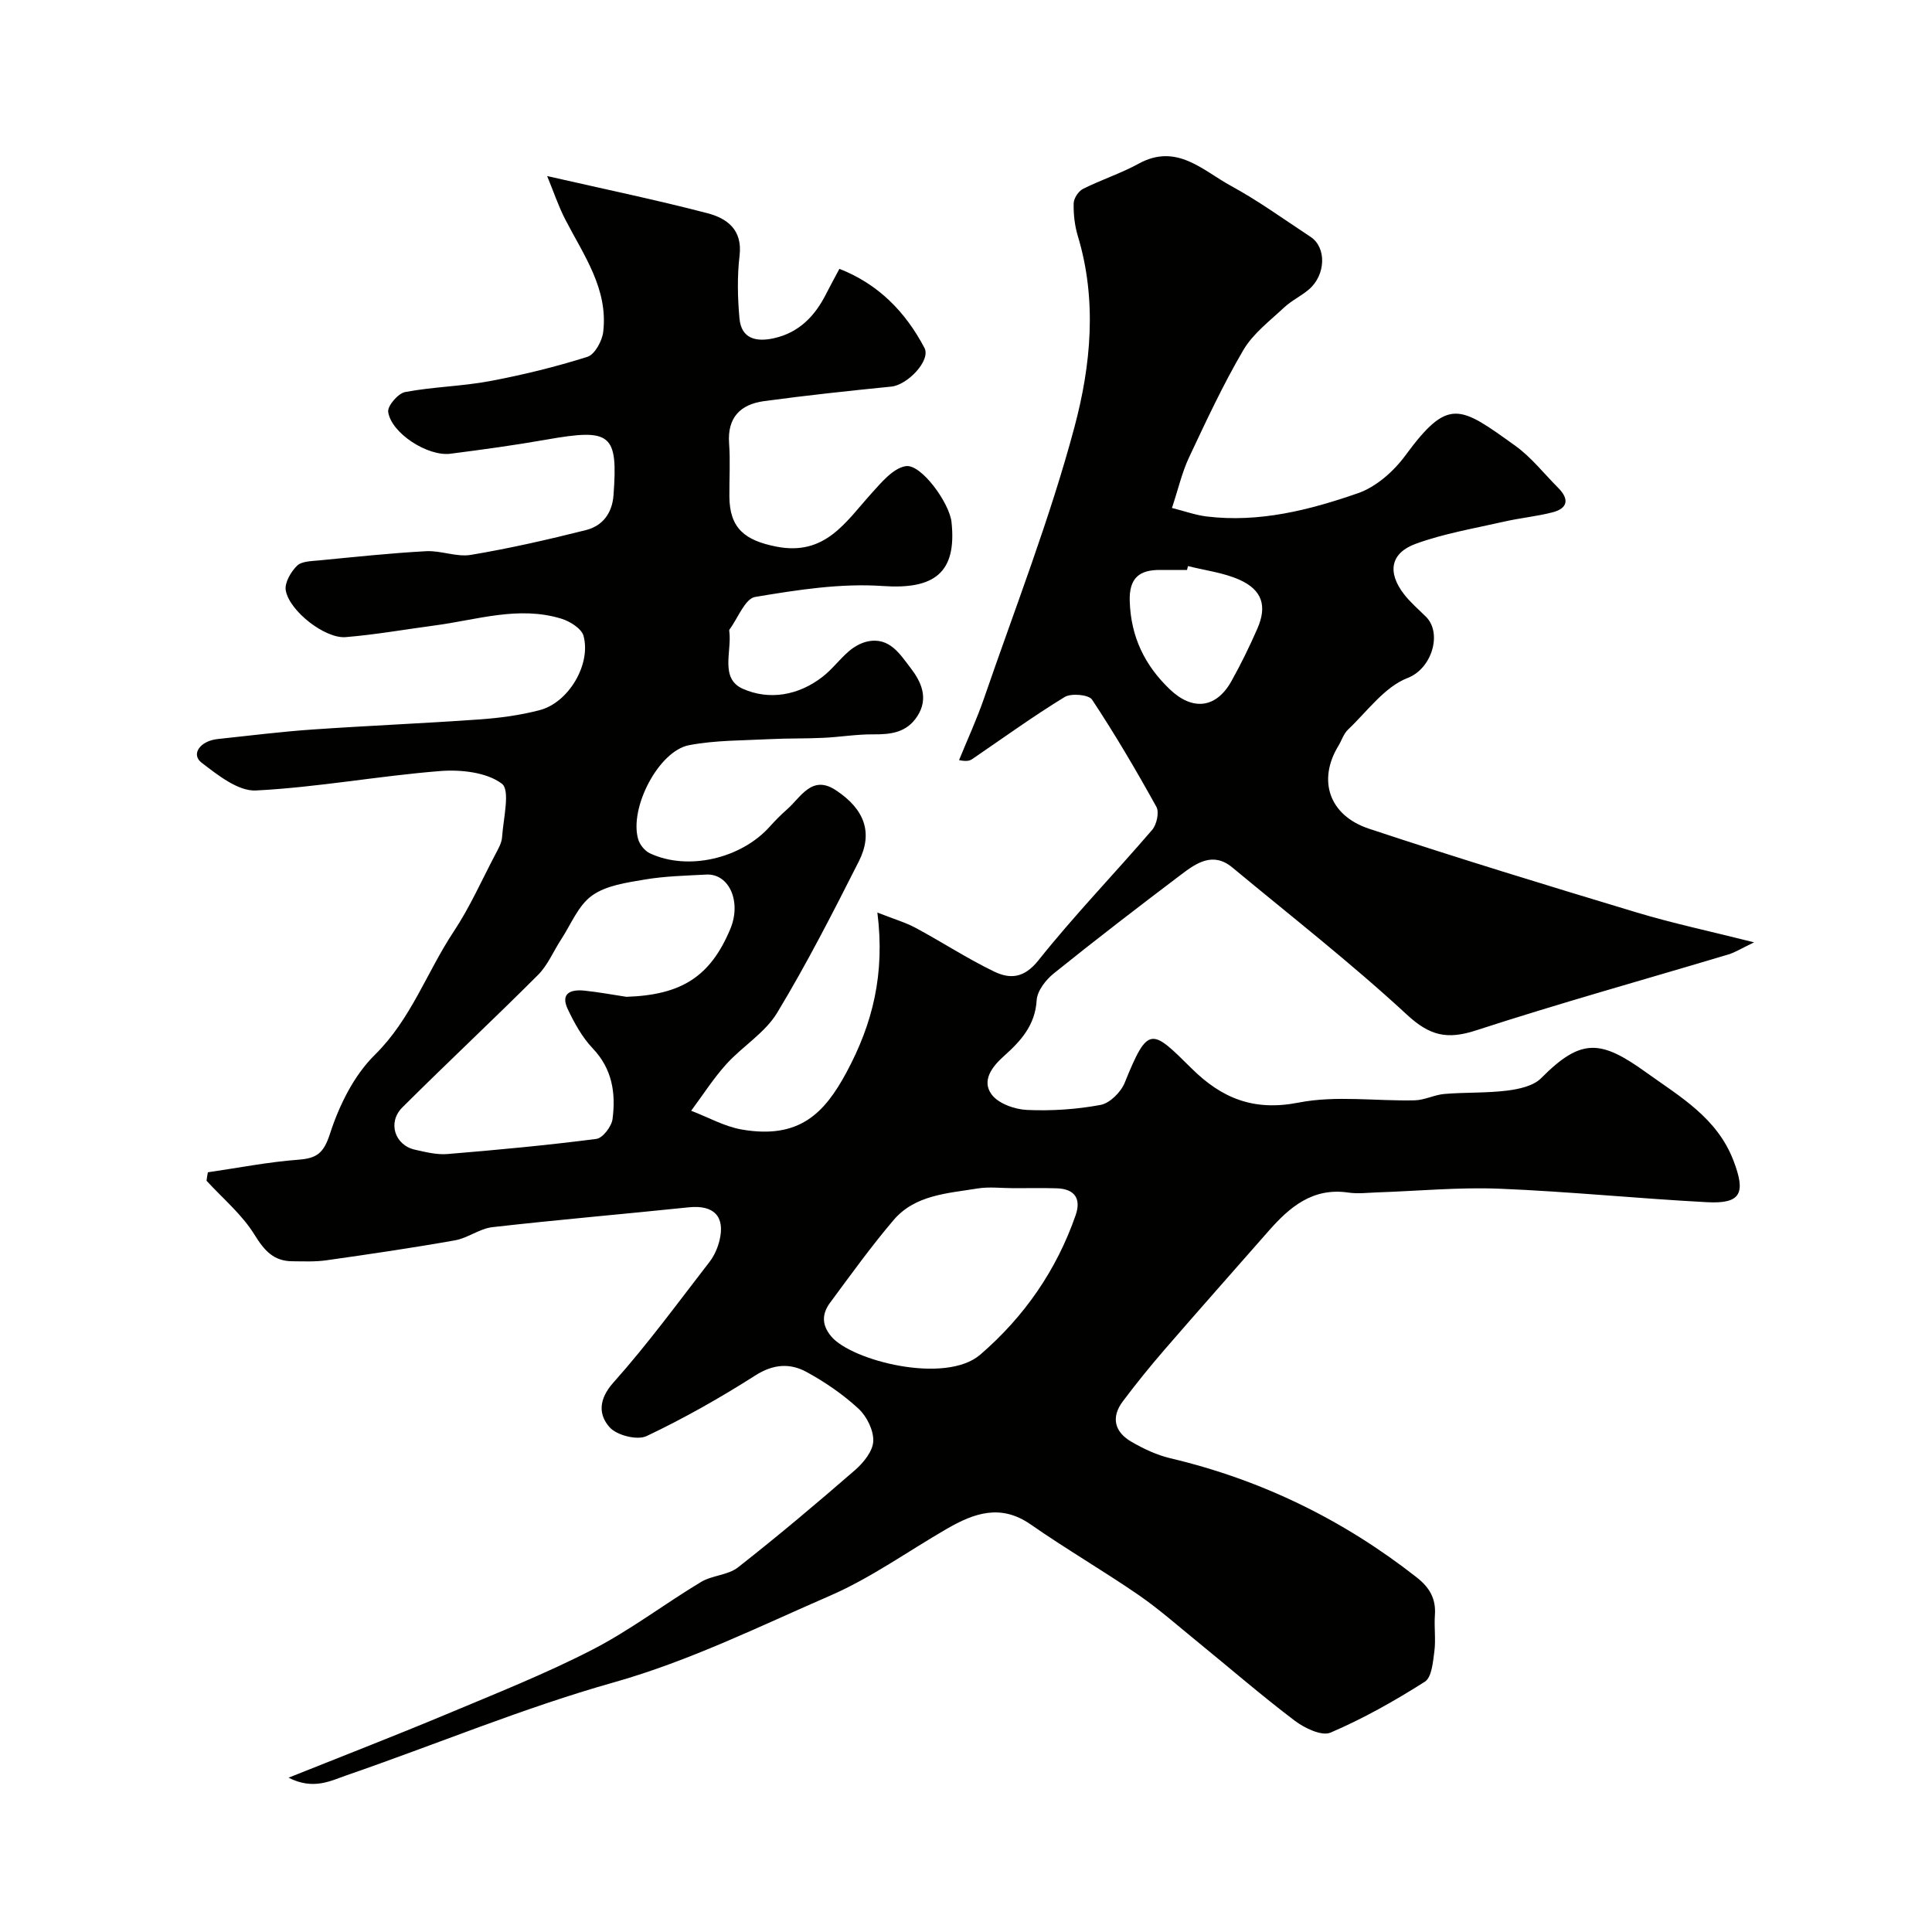<svg enable-background="new 0 0 400 400" viewBox="0 0 400 400" xmlns="http://www.w3.org/2000/svg"><path d="m43.04 242.71c6.23-.9 12.43-2.13 18.69-2.6 3.88-.29 5.28-1.34 6.6-5.41 1.9-5.87 4.95-12.05 9.28-16.31 7.5-7.39 10.75-17.11 16.31-25.5 3.33-5.01 5.8-10.6 8.61-15.95.6-1.15 1.34-2.39 1.42-3.62.25-3.83 1.74-9.72-.05-11.07-3.18-2.38-8.51-2.95-12.8-2.61-12.73 1.01-25.37 3.37-38.1 4.02-3.69.19-7.92-3.19-11.27-5.76-2.25-1.73-.31-4.51 3.34-4.89 6.53-.69 13.05-1.52 19.59-1.97 11.52-.8 23.07-1.27 34.59-2.09 4.21-.3 8.47-.86 12.54-1.94 5.94-1.57 10.63-9.49 9.02-15.37-.42-1.51-2.79-2.99-4.56-3.54-8.86-2.73-17.51.24-26.21 1.39-6.16.82-12.29 1.91-18.48 2.42-4.25.35-11.64-5.39-12.4-9.68-.27-1.56 1.06-3.85 2.34-5.1.98-.96 3.04-.95 4.64-1.11 7.35-.71 14.7-1.5 22.07-1.9 3.08-.17 6.32 1.26 9.29.76 8-1.34 15.94-3.15 23.81-5.13 3.41-.86 5.43-3.45 5.71-7.21.94-12.76-.48-13.89-13.9-11.52-6.59 1.16-13.23 2.07-19.87 2.92-4.69.6-12.25-4.25-12.88-8.66-.18-1.24 2.06-3.84 3.5-4.11 5.77-1.09 11.73-1.18 17.51-2.26 6.83-1.28 13.61-2.94 20.23-5.03 1.53-.48 3.06-3.28 3.28-5.17 1.05-8.91-4.05-15.89-7.86-23.28-1.43-2.77-2.42-5.77-3.75-8.98 11.79 2.69 22.54 4.92 33.14 7.68 4.05 1.05 7.34 3.38 6.7 8.79-.51 4.29-.41 8.71-.02 13.02.39 4.24 3.51 4.89 7.12 4.09 5.22-1.16 8.51-4.6 10.83-9.2.8-1.59 1.67-3.15 2.74-5.17 8.12 3.18 13.7 8.95 17.61 16.37 1.36 2.58-3.5 7.68-6.86 8.01-8.8.88-17.59 1.82-26.35 3.01-4.85.66-7.63 3.35-7.24 8.74.27 3.65.03 7.33.06 11 .04 6.63 3.26 9.11 9.72 10.38 10.14 1.99 14.35-5.11 19.7-11.02 2.05-2.26 4.49-5.23 7.1-5.64 3.19-.5 9.04 7.62 9.47 11.57 1.13 10.52-3.57 13.99-14.2 13.25-8.74-.61-17.73.8-26.45 2.26-2.1.35-3.58 4.41-5.33 6.77-.08.11-.03.33-.01.49.49 4.09-1.98 9.65 2.79 11.76 5.46 2.42 11.5 1.39 16.48-2.47 2.02-1.56 3.58-3.7 5.53-5.36 1.07-.91 2.44-1.68 3.8-1.97 4.58-.99 6.78 2.72 8.92 5.49 2.15 2.78 3.83 6.25 1.38 10-2.2 3.38-5.44 3.77-9.1 3.74-3.45-.03-6.9.56-10.36.72-3.67.18-7.36.08-11.03.27-5.6.29-11.28.21-16.75 1.25-6.32 1.2-12.43 13.02-10.54 19.48.33 1.13 1.37 2.42 2.43 2.91 7.82 3.68 18.89 1.11 24.83-5.55 1.11-1.24 2.29-2.43 3.54-3.53 2.89-2.52 5.14-7.26 10.1-4 6.04 3.97 7.74 8.88 4.79 14.73-5.37 10.61-10.79 21.24-16.94 31.4-2.51 4.14-7.18 6.92-10.52 10.62-2.68 2.97-4.86 6.4-7.26 9.63 3.49 1.33 6.89 3.27 10.5 3.89 11.91 2.05 17.12-3.41 21.66-11.85 5.43-10.1 7.99-20.38 6.39-33.08 3.44 1.36 5.84 2.05 7.99 3.21 5.42 2.92 10.61 6.31 16.14 8.99 3.32 1.61 6.24 1.44 9.23-2.32 7.43-9.33 15.75-17.93 23.53-26.99.94-1.09 1.5-3.64.88-4.77-4.18-7.55-8.56-15.01-13.32-22.2-.69-1.04-4.33-1.37-5.69-.53-6.53 3.99-12.75 8.5-19.09 12.82-.5.34-1.08.57-2.76.24 1.72-4.23 3.65-8.4 5.14-12.71 6.43-18.7 13.67-37.2 18.76-56.27 3.4-12.73 4.71-26.27.69-39.54-.65-2.15-.91-4.51-.86-6.76.02-1.04 1-2.53 1.95-3 3.76-1.89 7.82-3.19 11.5-5.21 7.89-4.33 13.29 1.42 19.15 4.61 5.71 3.11 11.01 6.96 16.45 10.54 3.34 2.2 3.17 7.89-.36 10.9-1.61 1.37-3.62 2.31-5.15 3.75-2.96 2.78-6.4 5.37-8.4 8.77-4.2 7.16-7.72 14.73-11.26 22.26-1.43 3.03-2.18 6.37-3.53 10.45 2.64.66 4.88 1.48 7.18 1.76 10.87 1.32 21.28-1.32 31.34-4.82 3.75-1.3 7.39-4.52 9.8-7.8 8.93-12.15 11.25-10.28 22.75-2.03 3.34 2.4 5.97 5.79 8.91 8.74 2.28 2.29 2.03 4.22-1.18 5.05-3.28.85-6.69 1.16-10 1.92-6.14 1.4-12.43 2.45-18.31 4.59-5.3 1.93-5.93 5.95-2.43 10.46 1.32 1.7 2.99 3.12 4.53 4.65 3.41 3.38 1.25 10.73-3.78 12.67-4.8 1.85-8.38 6.93-12.37 10.71-.91.86-1.3 2.24-1.98 3.35-4.31 7.07-2 14.39 6.35 17.16 18.35 6.09 36.85 11.74 55.36 17.32 7.56 2.28 15.31 3.92 24.36 6.2-2.64 1.26-3.93 2.09-5.33 2.51-17.43 5.22-34.97 10.1-52.27 15.73-5.96 1.94-9.56 1.11-14.28-3.26-11.56-10.69-24.02-20.41-36.15-30.48-4-3.32-7.45-.92-10.6 1.47-8.87 6.71-17.7 13.49-26.37 20.47-1.66 1.33-3.43 3.62-3.54 5.56-.32 5.2-3.31 8.45-6.79 11.56-2.47 2.2-4.63 5.08-2.55 7.92 1.39 1.9 4.77 3.1 7.33 3.22 5.07.23 10.26-.11 15.24-1.04 1.92-.36 4.2-2.63 4.99-4.57 4.86-12.01 5.54-11.22 13.85-2.99 6.28 6.22 12.89 8.9 22.16 7.08 7.75-1.52 16.02-.28 24.05-.47 2.06-.05 4.08-1.15 6.16-1.32 4.31-.36 8.67-.16 12.95-.69 2.46-.31 5.45-.95 7.06-2.58 8.32-8.39 12.35-7.95 21.78-1.16 6.94 4.99 14.64 9.35 18.04 18.24 2.55 6.67 1.65 8.99-5.52 8.6-14.32-.76-28.6-2.21-42.92-2.79-8.41-.34-16.86.48-25.3.76-2 .07-4.04.33-5.99.04-7.39-1.09-12.18 3-16.57 8.01-7.17 8.17-14.39 16.3-21.51 24.53-3 3.47-5.89 7.04-8.64 10.71-2.49 3.32-1.65 6.34 1.78 8.33 2.51 1.46 5.25 2.75 8.05 3.42 18.85 4.45 35.79 12.72 51.02 24.66 2.69 2.11 4.03 4.43 3.78 7.84-.18 2.49.21 5.03-.11 7.49-.29 2.2-.54 5.37-1.97 6.28-6.24 3.96-12.75 7.64-19.53 10.54-1.83.78-5.4-.94-7.44-2.49-6.85-5.19-13.36-10.83-20.03-16.26-4.07-3.31-8.01-6.81-12.32-9.78-7.32-5.03-15.01-9.5-22.29-14.57-6.21-4.33-11.74-2.34-17.35.9-8.05 4.65-15.71 10.17-24.18 13.85-14.74 6.4-29.13 13.53-44.82 17.96-18.73 5.28-36.8 12.85-55.24 19.21-3.32 1.15-6.92 3.13-12.06.51 11.67-4.67 22.19-8.74 32.58-13.09 10.19-4.27 20.49-8.36 30.3-13.4 7.84-4.03 14.94-9.47 22.52-14.03 2.32-1.39 5.57-1.4 7.64-3.01 8.26-6.48 16.3-13.25 24.23-20.14 1.76-1.53 3.7-3.92 3.79-5.99.1-2.23-1.33-5.14-3.05-6.73-3.2-2.96-6.91-5.5-10.75-7.6-3.42-1.87-6.88-1.67-10.6.7-7.25 4.62-14.78 8.89-22.54 12.57-1.93.91-6.14-.16-7.63-1.81-2.34-2.61-2.34-5.79.77-9.28 7.08-7.93 13.38-16.56 19.9-24.98.97-1.26 1.68-2.86 2.06-4.42 1.23-5.01-1.19-7.41-6.34-6.88-13.55 1.41-27.13 2.57-40.67 4.11-2.65.3-5.09 2.26-7.76 2.73-8.84 1.57-17.72 2.87-26.61 4.13-2.32.33-4.71.22-7.06.2-3.88-.02-5.8-2.22-7.83-5.5-2.58-4.18-6.55-7.49-9.93-11.17.06-.57.17-1.16.28-1.75zm86.64-36.33c11.42-.38 17.38-4.17 21.52-14.04 2.36-5.63-.22-11.52-4.99-11.27-4.25.23-8.54.32-12.72 1.03-3.76.64-7.98 1.21-10.92 3.32-2.85 2.04-4.36 5.97-6.41 9.11-1.6 2.44-2.75 5.3-4.76 7.31-9.26 9.26-18.83 18.2-28.1 27.44-3.12 3.11-1.56 7.82 2.6 8.75 2.21.49 4.54 1.09 6.75.9 10.29-.85 20.58-1.81 30.82-3.13 1.32-.17 3.15-2.57 3.35-4.11.69-5.32-.03-10.36-4.09-14.62-2.18-2.29-3.8-5.23-5.17-8.11-1.6-3.36.64-4.15 3.44-3.86 2.9.3 5.78.84 8.68 1.28zm80.19 39.62c-2.49 0-5.04-.33-7.47.06-6.22 1.02-12.94 1.3-17.41 6.56-4.64 5.46-8.85 11.3-13.12 17.08-1.66 2.24-1.83 4.52.21 6.97 4.2 5.05 23.66 10.02 30.88 3.79 9.1-7.85 15.78-17.47 19.74-28.87 1.18-3.4-.18-5.43-3.86-5.56-2.98-.1-5.98-.02-8.97-.03zm36.09-128.8c-.07.27-.13.53-.2.8-1.83 0-3.65.02-5.48 0-4.39-.04-6.54 1.64-6.38 6.51.24 7.34 3.09 13.22 8.28 18.19 4.72 4.52 9.61 3.98 12.77-1.67 1.97-3.52 3.75-7.17 5.37-10.87 2.05-4.68 1.03-8-3.69-10.12-3.32-1.49-7.1-1.93-10.67-2.84z" fill="#010100"/></svg>
